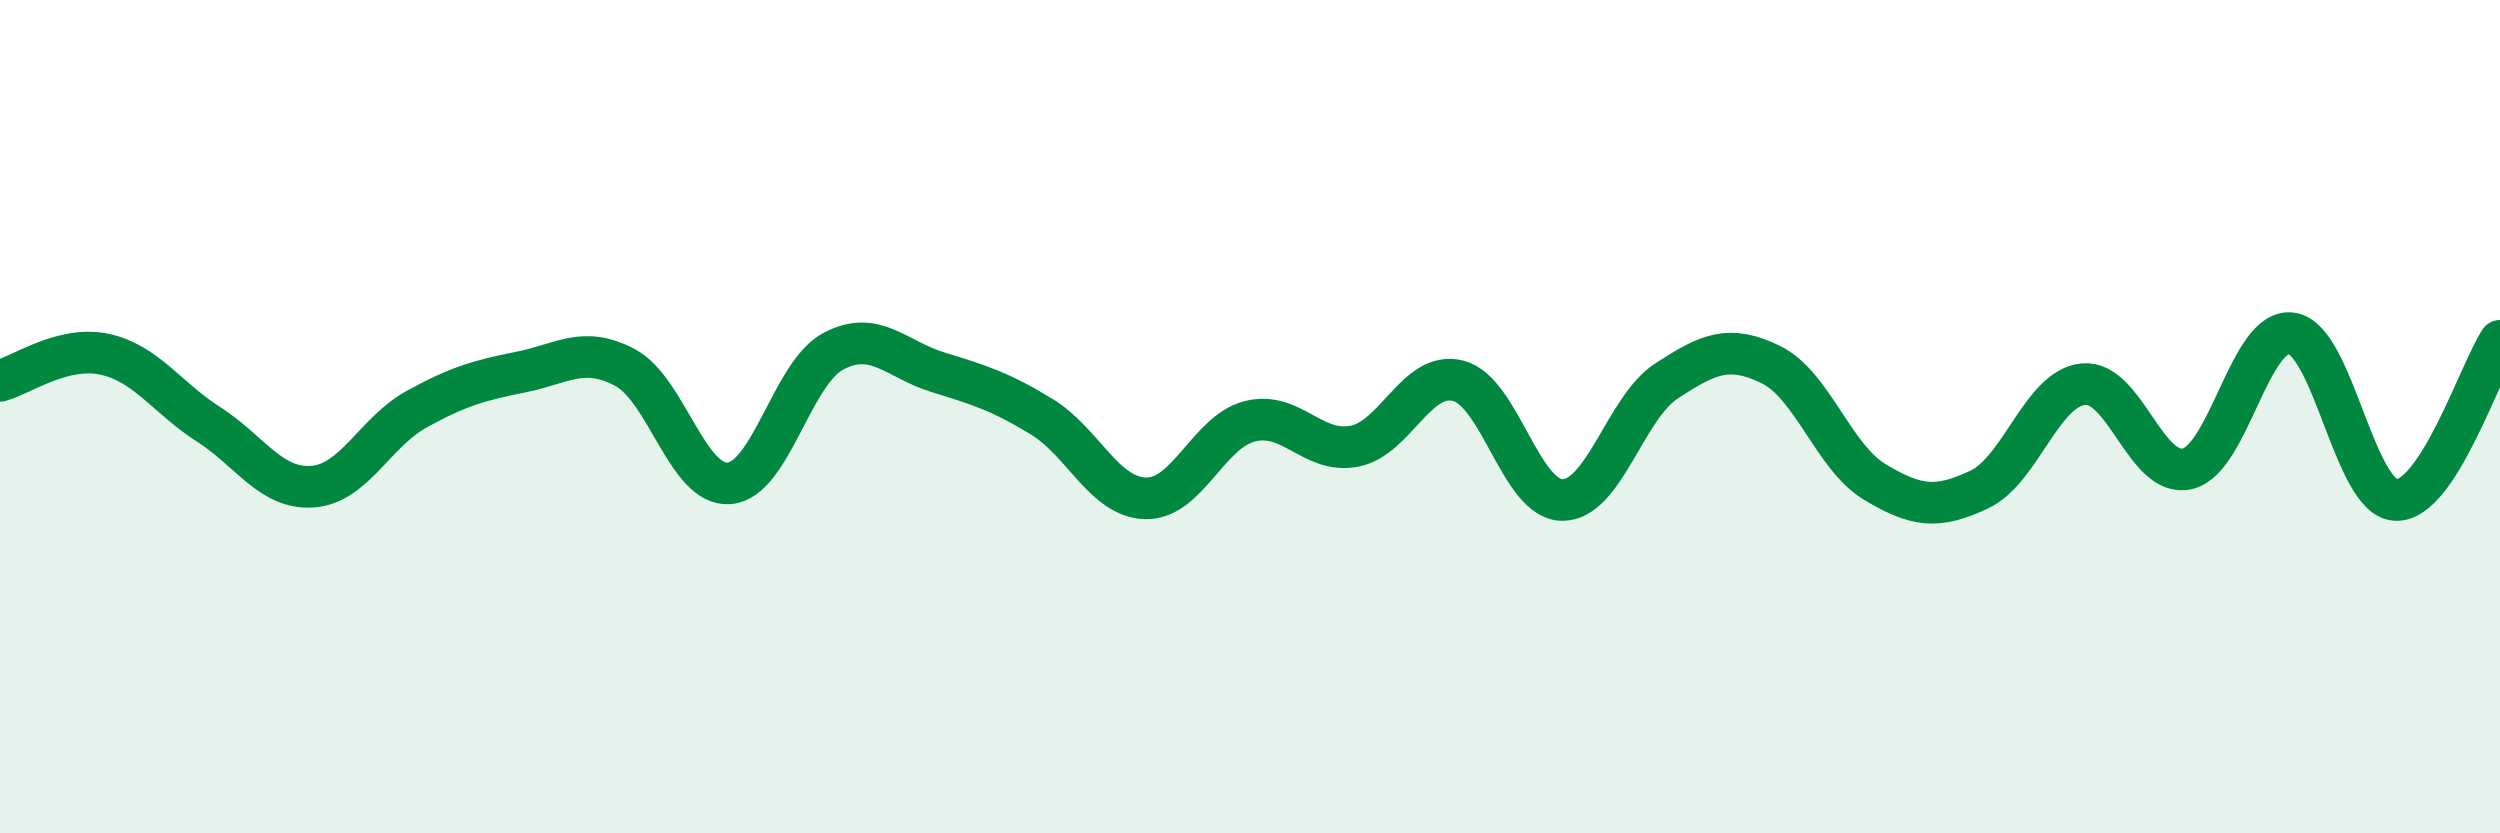 
    <svg width="60" height="20" viewBox="0 0 60 20" xmlns="http://www.w3.org/2000/svg">
      <path
        d="M 0,9.14 C 0.5,9.01 1.5,8.29 2.5,8.5 C 3.5,8.71 4,9.54 5,10.18 C 6,10.82 6.5,11.75 7.5,11.68 C 8.5,11.61 9,10.37 10,9.82 C 11,9.27 11.5,9.13 12.5,8.93 C 13.5,8.73 14,8.29 15,8.82 C 16,9.35 16.5,11.68 17.5,11.6 C 18.5,11.52 19,8.96 20,8.43 C 21,7.9 21.5,8.62 22.5,8.93 C 23.5,9.24 24,9.39 25,10 C 26,10.61 26.5,11.94 27.5,11.96 C 28.5,11.98 29,10.36 30,10.11 C 31,9.86 31.5,10.9 32.5,10.71 C 33.5,10.52 34,8.88 35,9.14 C 36,9.4 36.5,12 37.5,12 C 38.5,12 39,9.79 40,9.14 C 41,8.49 41.5,8.26 42.5,8.75 C 43.5,9.24 44,10.97 45,11.57 C 46,12.17 46.5,12.22 47.5,11.75 C 48.5,11.28 49,9.32 50,9.22 C 51,9.12 51.5,11.49 52.5,11.25 C 53.5,11.01 54,7.85 55,8 C 56,8.15 56.5,11.96 57.5,12 C 58.5,12.04 59.5,8.94 60,8.18L60 20L0 20Z"
        fill="#008740"
        opacity="0.1"
        stroke-linecap="round"
        stroke-linejoin="round"
      />
      <path
        d="M 0,9.14 C 0.5,9.01 1.5,8.29 2.5,8.5 C 3.5,8.71 4,9.54 5,10.18 C 6,10.82 6.5,11.75 7.5,11.68 C 8.5,11.61 9,10.37 10,9.82 C 11,9.27 11.5,9.13 12.5,8.93 C 13.5,8.73 14,8.29 15,8.82 C 16,9.35 16.5,11.68 17.5,11.6 C 18.5,11.52 19,8.96 20,8.43 C 21,7.9 21.5,8.62 22.5,8.93 C 23.5,9.24 24,9.39 25,10 C 26,10.61 26.5,11.94 27.5,11.96 C 28.5,11.98 29,10.36 30,10.11 C 31,9.86 31.5,10.9 32.5,10.71 C 33.5,10.52 34,8.88 35,9.14 C 36,9.4 36.5,12 37.5,12 C 38.5,12 39,9.79 40,9.14 C 41,8.49 41.5,8.26 42.5,8.75 C 43.5,9.24 44,10.97 45,11.57 C 46,12.17 46.5,12.22 47.5,11.75 C 48.5,11.28 49,9.32 50,9.22 C 51,9.12 51.5,11.49 52.5,11.25 C 53.5,11.01 54,7.85 55,8 C 56,8.15 56.5,11.96 57.5,12 C 58.5,12.04 59.5,8.94 60,8.18"
        stroke="#008740"
        stroke-width="1"
        fill="none"
        stroke-linecap="round"
        stroke-linejoin="round"
      />
    </svg>
  